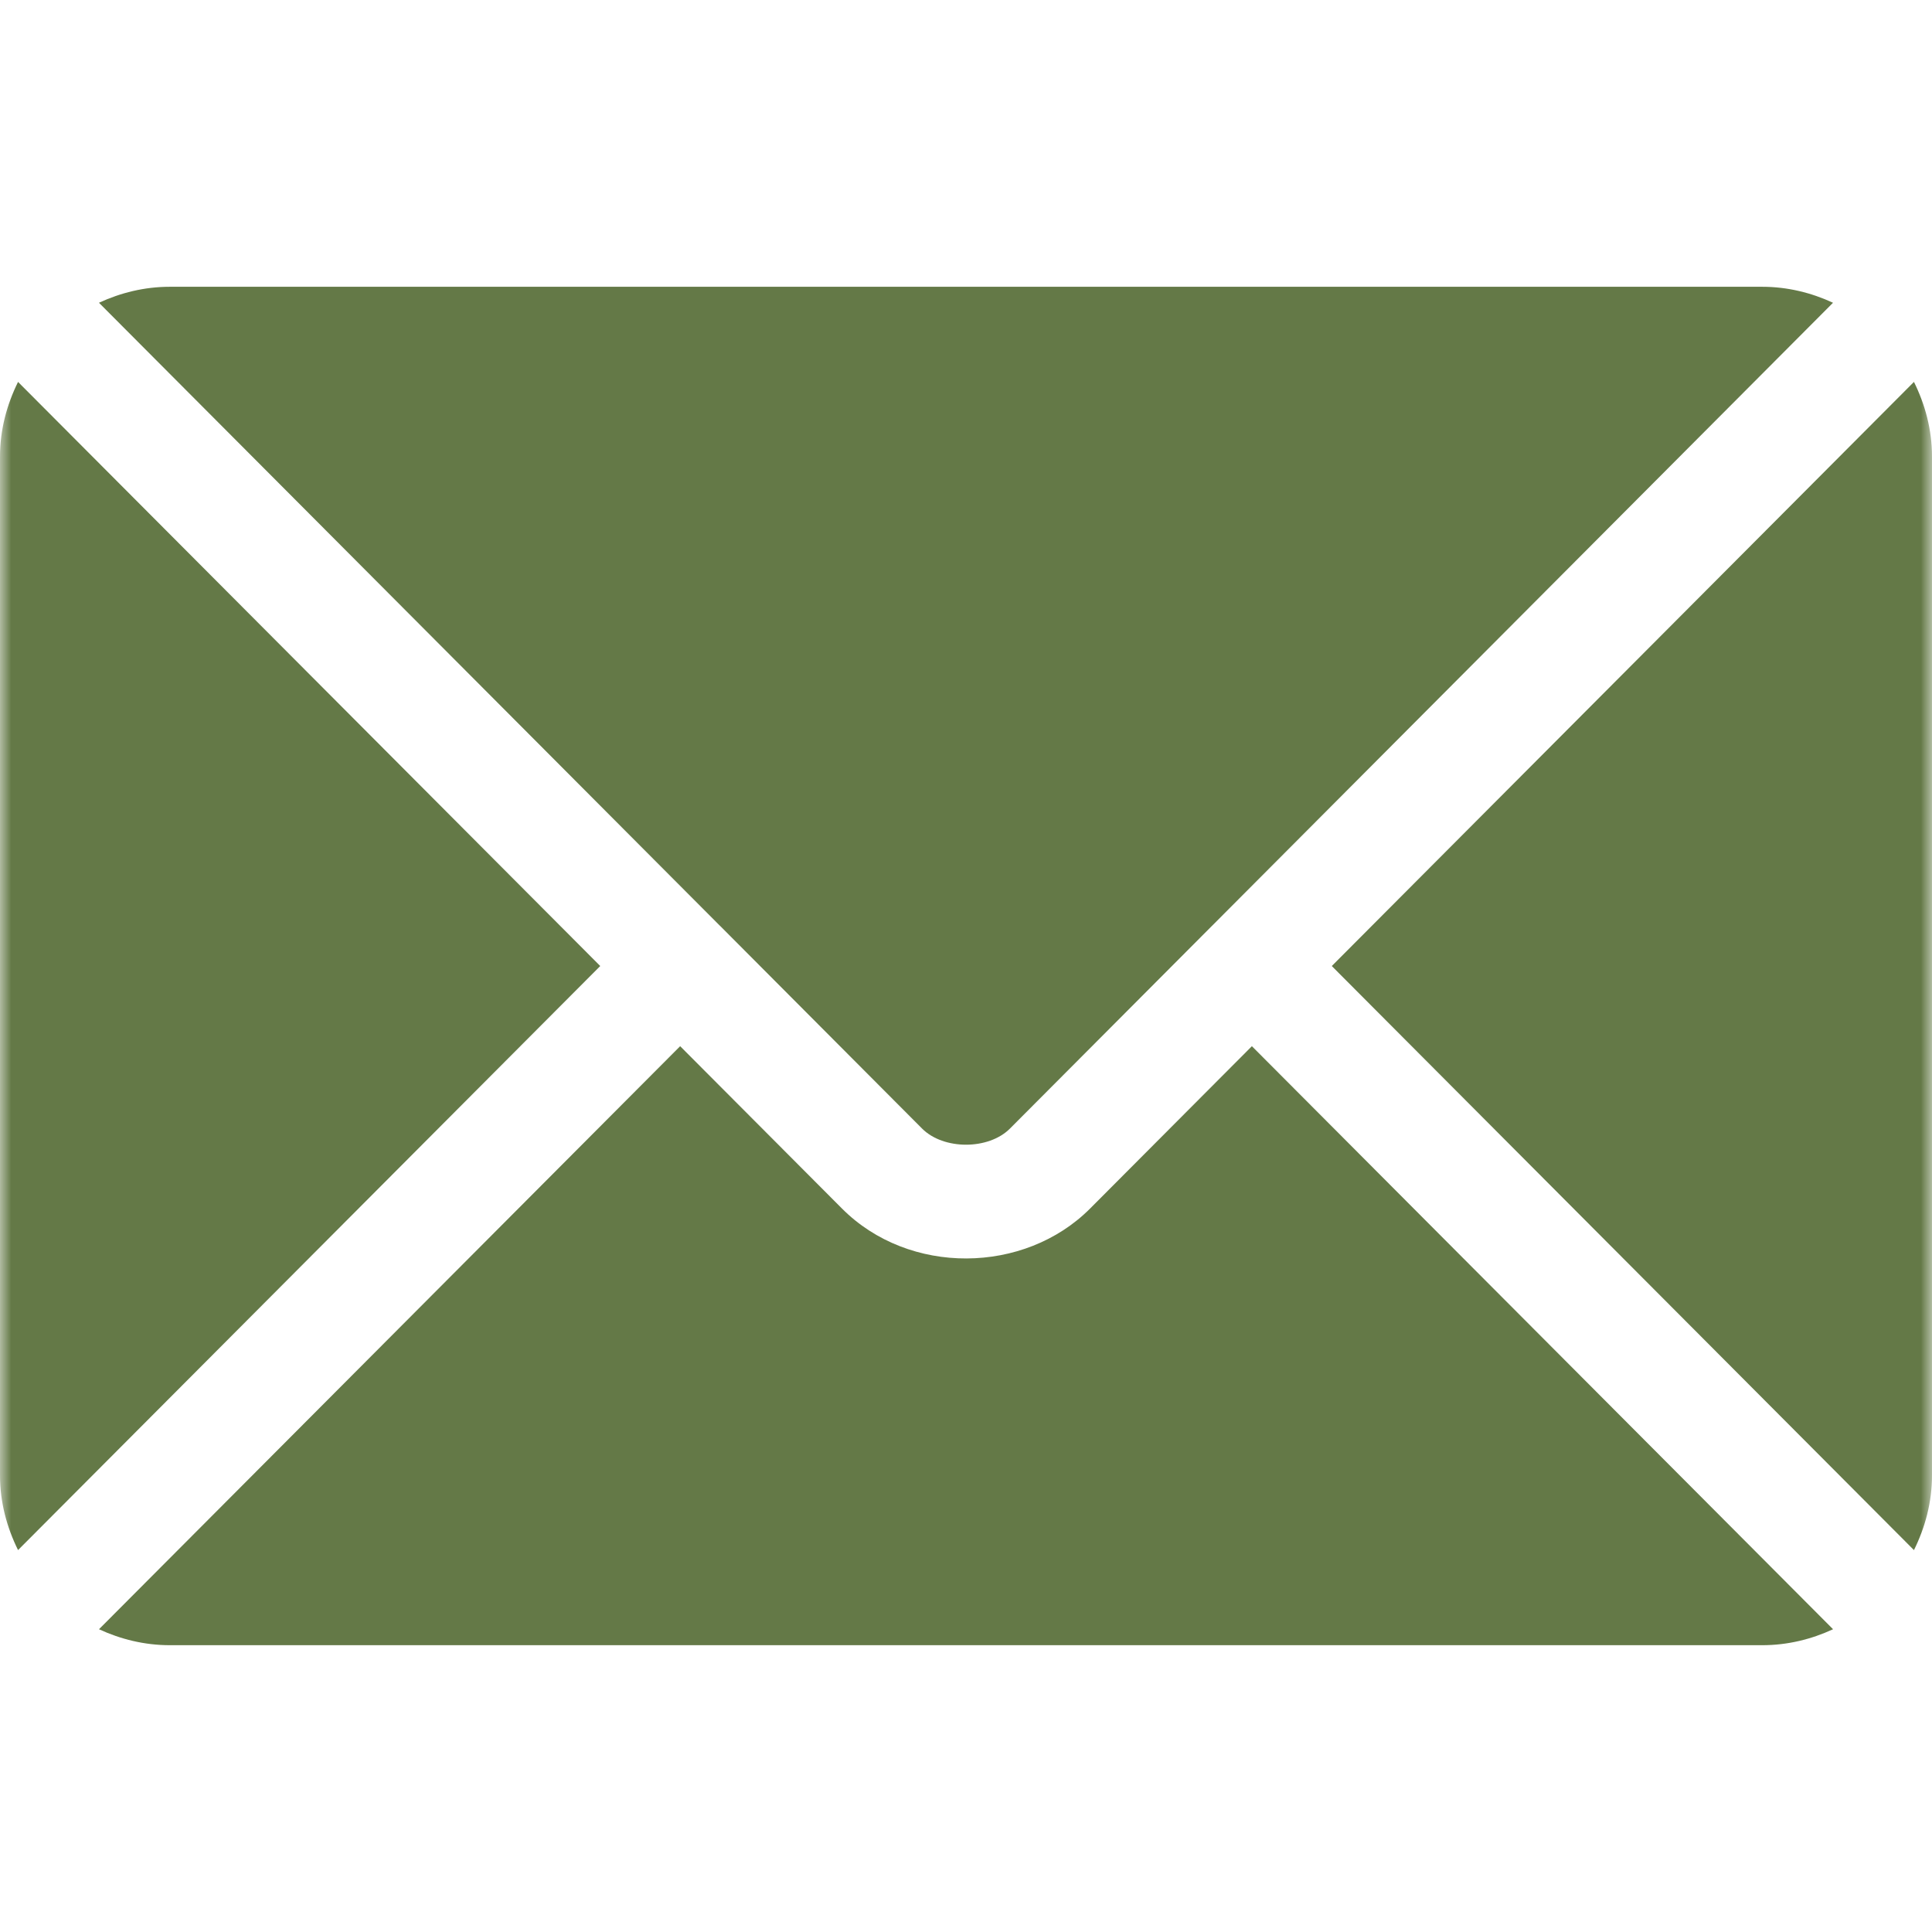 <?xml version="1.0" encoding="UTF-8"?> <svg xmlns="http://www.w3.org/2000/svg" width="85" height="85" viewBox="0 0 85 85" fill="none"><mask id="mask0_15_74" style="mask-type:luminance" maskUnits="userSpaceOnUse" x="0" y="0" width="85" height="85"><path d="M85 0H0V85H85V0Z" fill="white"></path></mask><g mask="url(#mask0_15_74)"><path d="M55.078 46.028L47.959 53.171C45.072 56.068 39.993 56.13 37.044 53.171L29.924 46.028L4.355 71.68C5.307 72.12 6.357 72.382 7.472 72.382H77.531C78.647 72.382 79.695 72.121 80.647 71.68L55.078 46.028Z" fill="#647947"></path><path d="M77.529 12.617H7.471C6.355 12.617 5.306 12.88 4.354 13.32L31.677 40.733C31.678 40.735 31.68 40.735 31.683 40.737C31.683 40.736 31.683 40.738 31.683 40.737L40.569 49.654C41.513 50.598 43.489 50.598 44.432 49.654L53.314 40.742C53.314 40.742 53.316 40.739 53.318 40.737C53.318 40.737 53.322 40.735 53.324 40.733L80.645 13.32C79.694 12.88 78.645 12.617 77.529 12.617ZM0.794 16.803C0.302 17.799 0 18.904 0 20.088V64.912C0 66.096 0.302 67.201 0.794 68.197L26.408 42.501L0.794 16.803ZM84.206 16.802L58.593 42.501L84.206 68.198C84.698 67.202 85 66.097 85 64.912V20.088C85 18.904 84.698 17.798 84.206 16.802Z" fill="#647947"></path></g></svg> 
